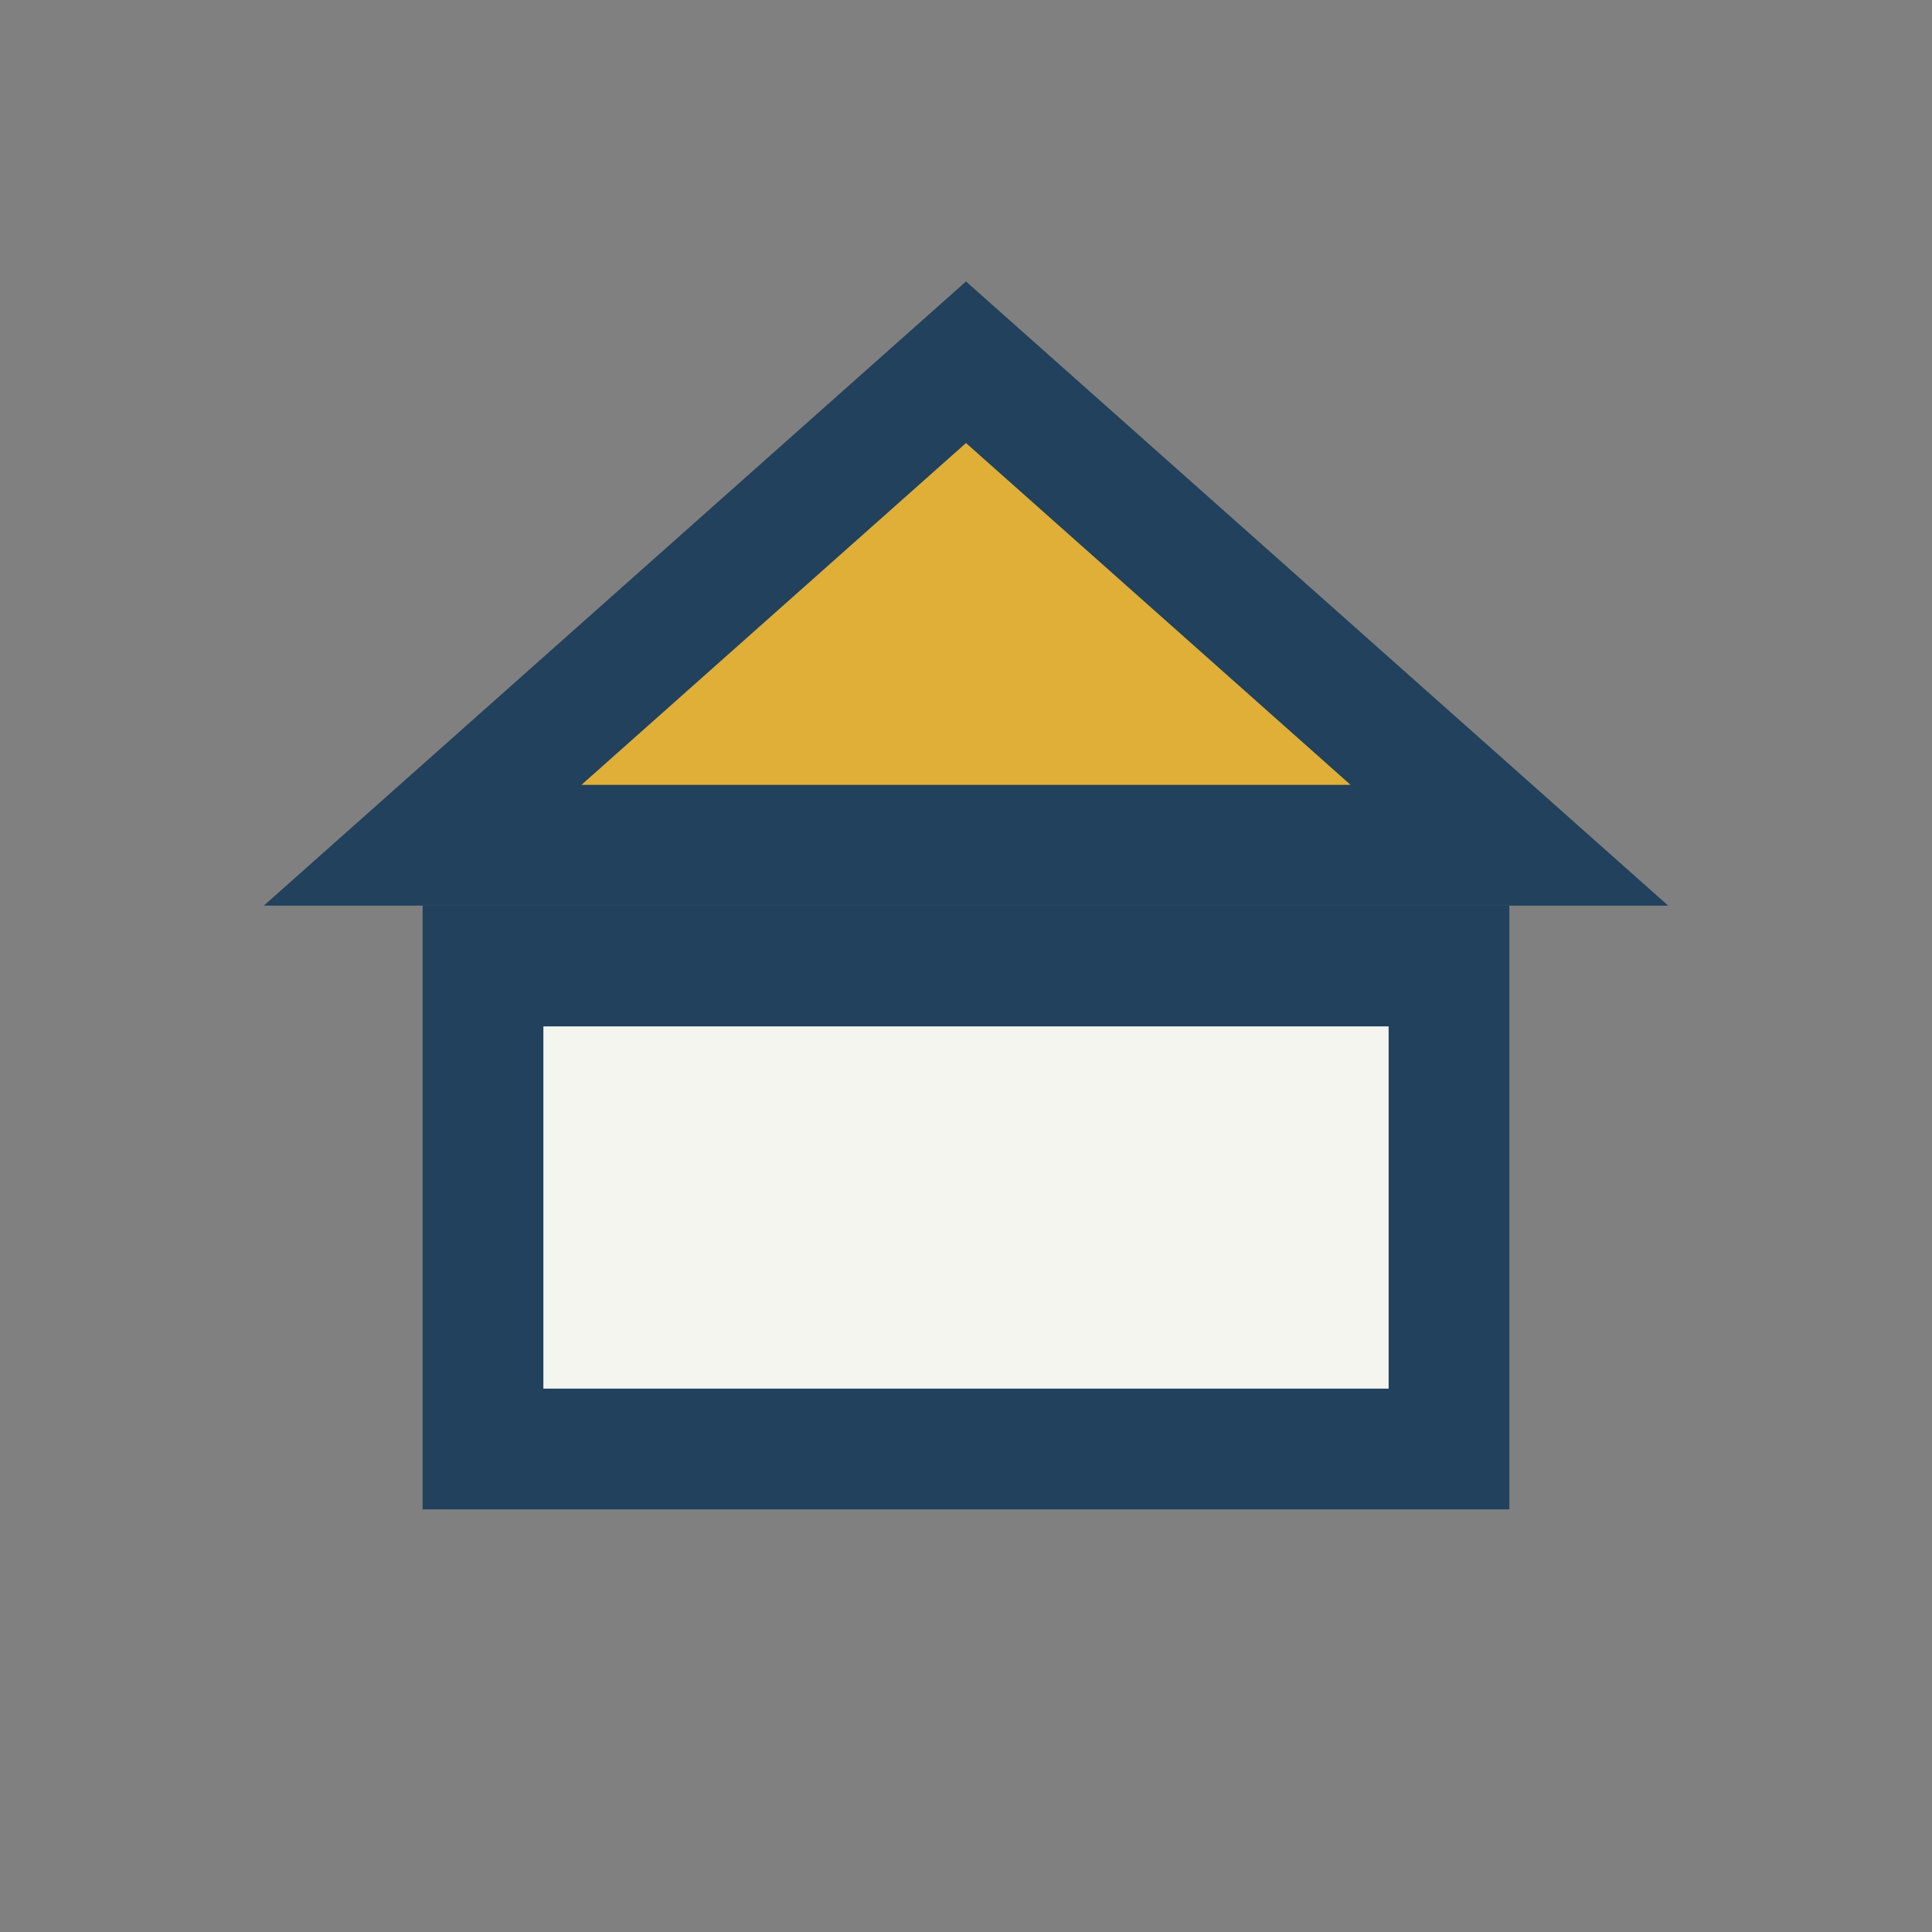 <?xml version="1.0" encoding="UTF-8"?>
<svg xmlns="http://www.w3.org/2000/svg" width="32" height="32" viewBox="0 0 32 32"><rect x="0" y="0" width="32" height="32" fill="#808080" stroke="none"/><rect x="8" y="16" width="16" height="8" fill="#F5F5F0" stroke="#21415D" stroke-width="2"/><polygon points="16,6 25,14 7,14" fill="#DFAF37" stroke="#21415D" stroke-width="2"/></svg>